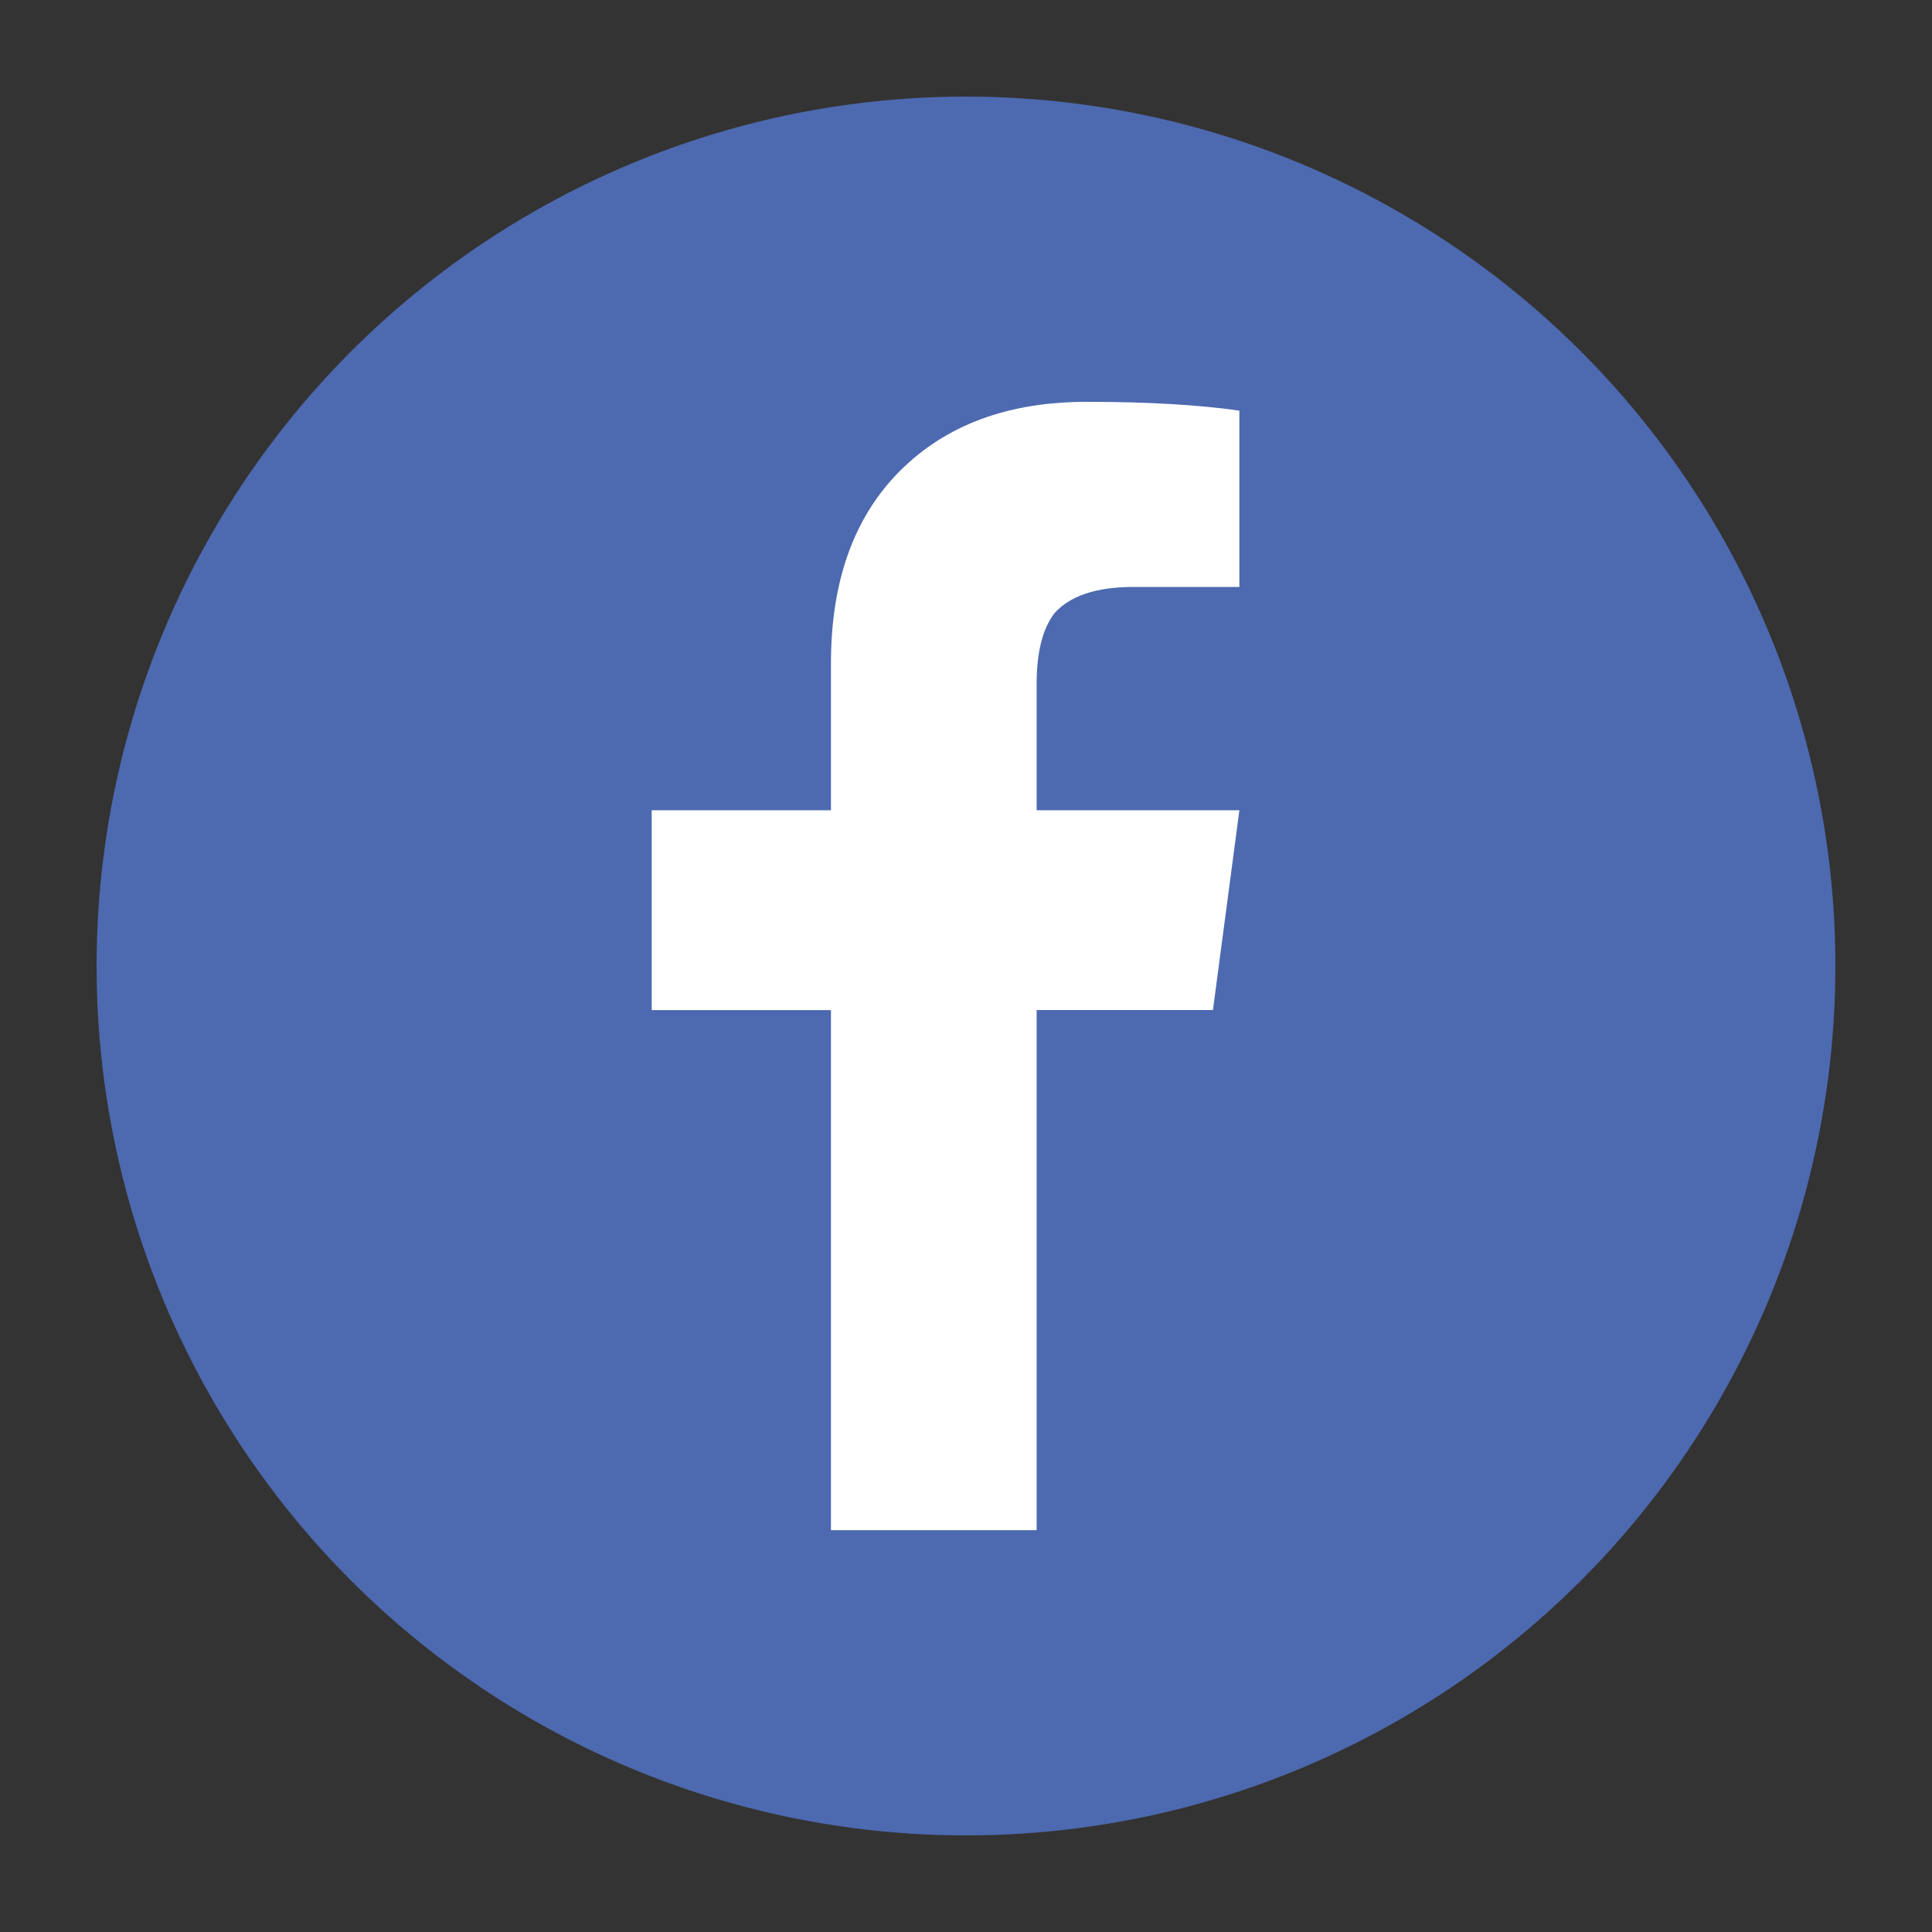 <?xml version="1.0" encoding="utf-8"?>
<!-- Generator: Adobe Illustrator 15.1.0, SVG Export Plug-In . SVG Version: 6.00 Build 0)  -->
<!DOCTYPE svg PUBLIC "-//W3C//DTD SVG 1.1//EN" "http://www.w3.org/Graphics/SVG/1.1/DTD/svg11.dtd">
<svg version="1.1" xmlns="http://www.w3.org/2000/svg" xmlns:xlink="http://www.w3.org/1999/xlink" x="0px" y="0px"
	 width="566.93px" height="566.929px" viewBox="0 0 566.93 566.929" enable-background="new 0 0 566.93 566.929"
	 xml:space="preserve">
<rect x="0" y="0" width="566.93" height="566.929" fill="#333333" stroke="none"/>
<g id="Layer_2">
	<circle fill="#4D69B0" cx="283.464" cy="283.465" r="255.118"/>
</g>
<g id="Layer_5">
	<path fill="#FFFFFF" d="M304.194,449.017V296.397h51.734l7.76-58.632h-59.494v-37.077c0-9.198,1.725-16.095,5.175-20.695
		c4.598-5.173,12.357-7.76,23.279-7.76h31.04v-51.735c-12.07-1.724-27.015-2.586-44.834-2.586c-22.995,0-41.244,6.754-54.754,20.263
		c-13.508,13.509-20.262,32.335-20.262,56.478v43.113h-52.598v58.632h52.598v152.619H304.194z"/>
</g>
</svg>
